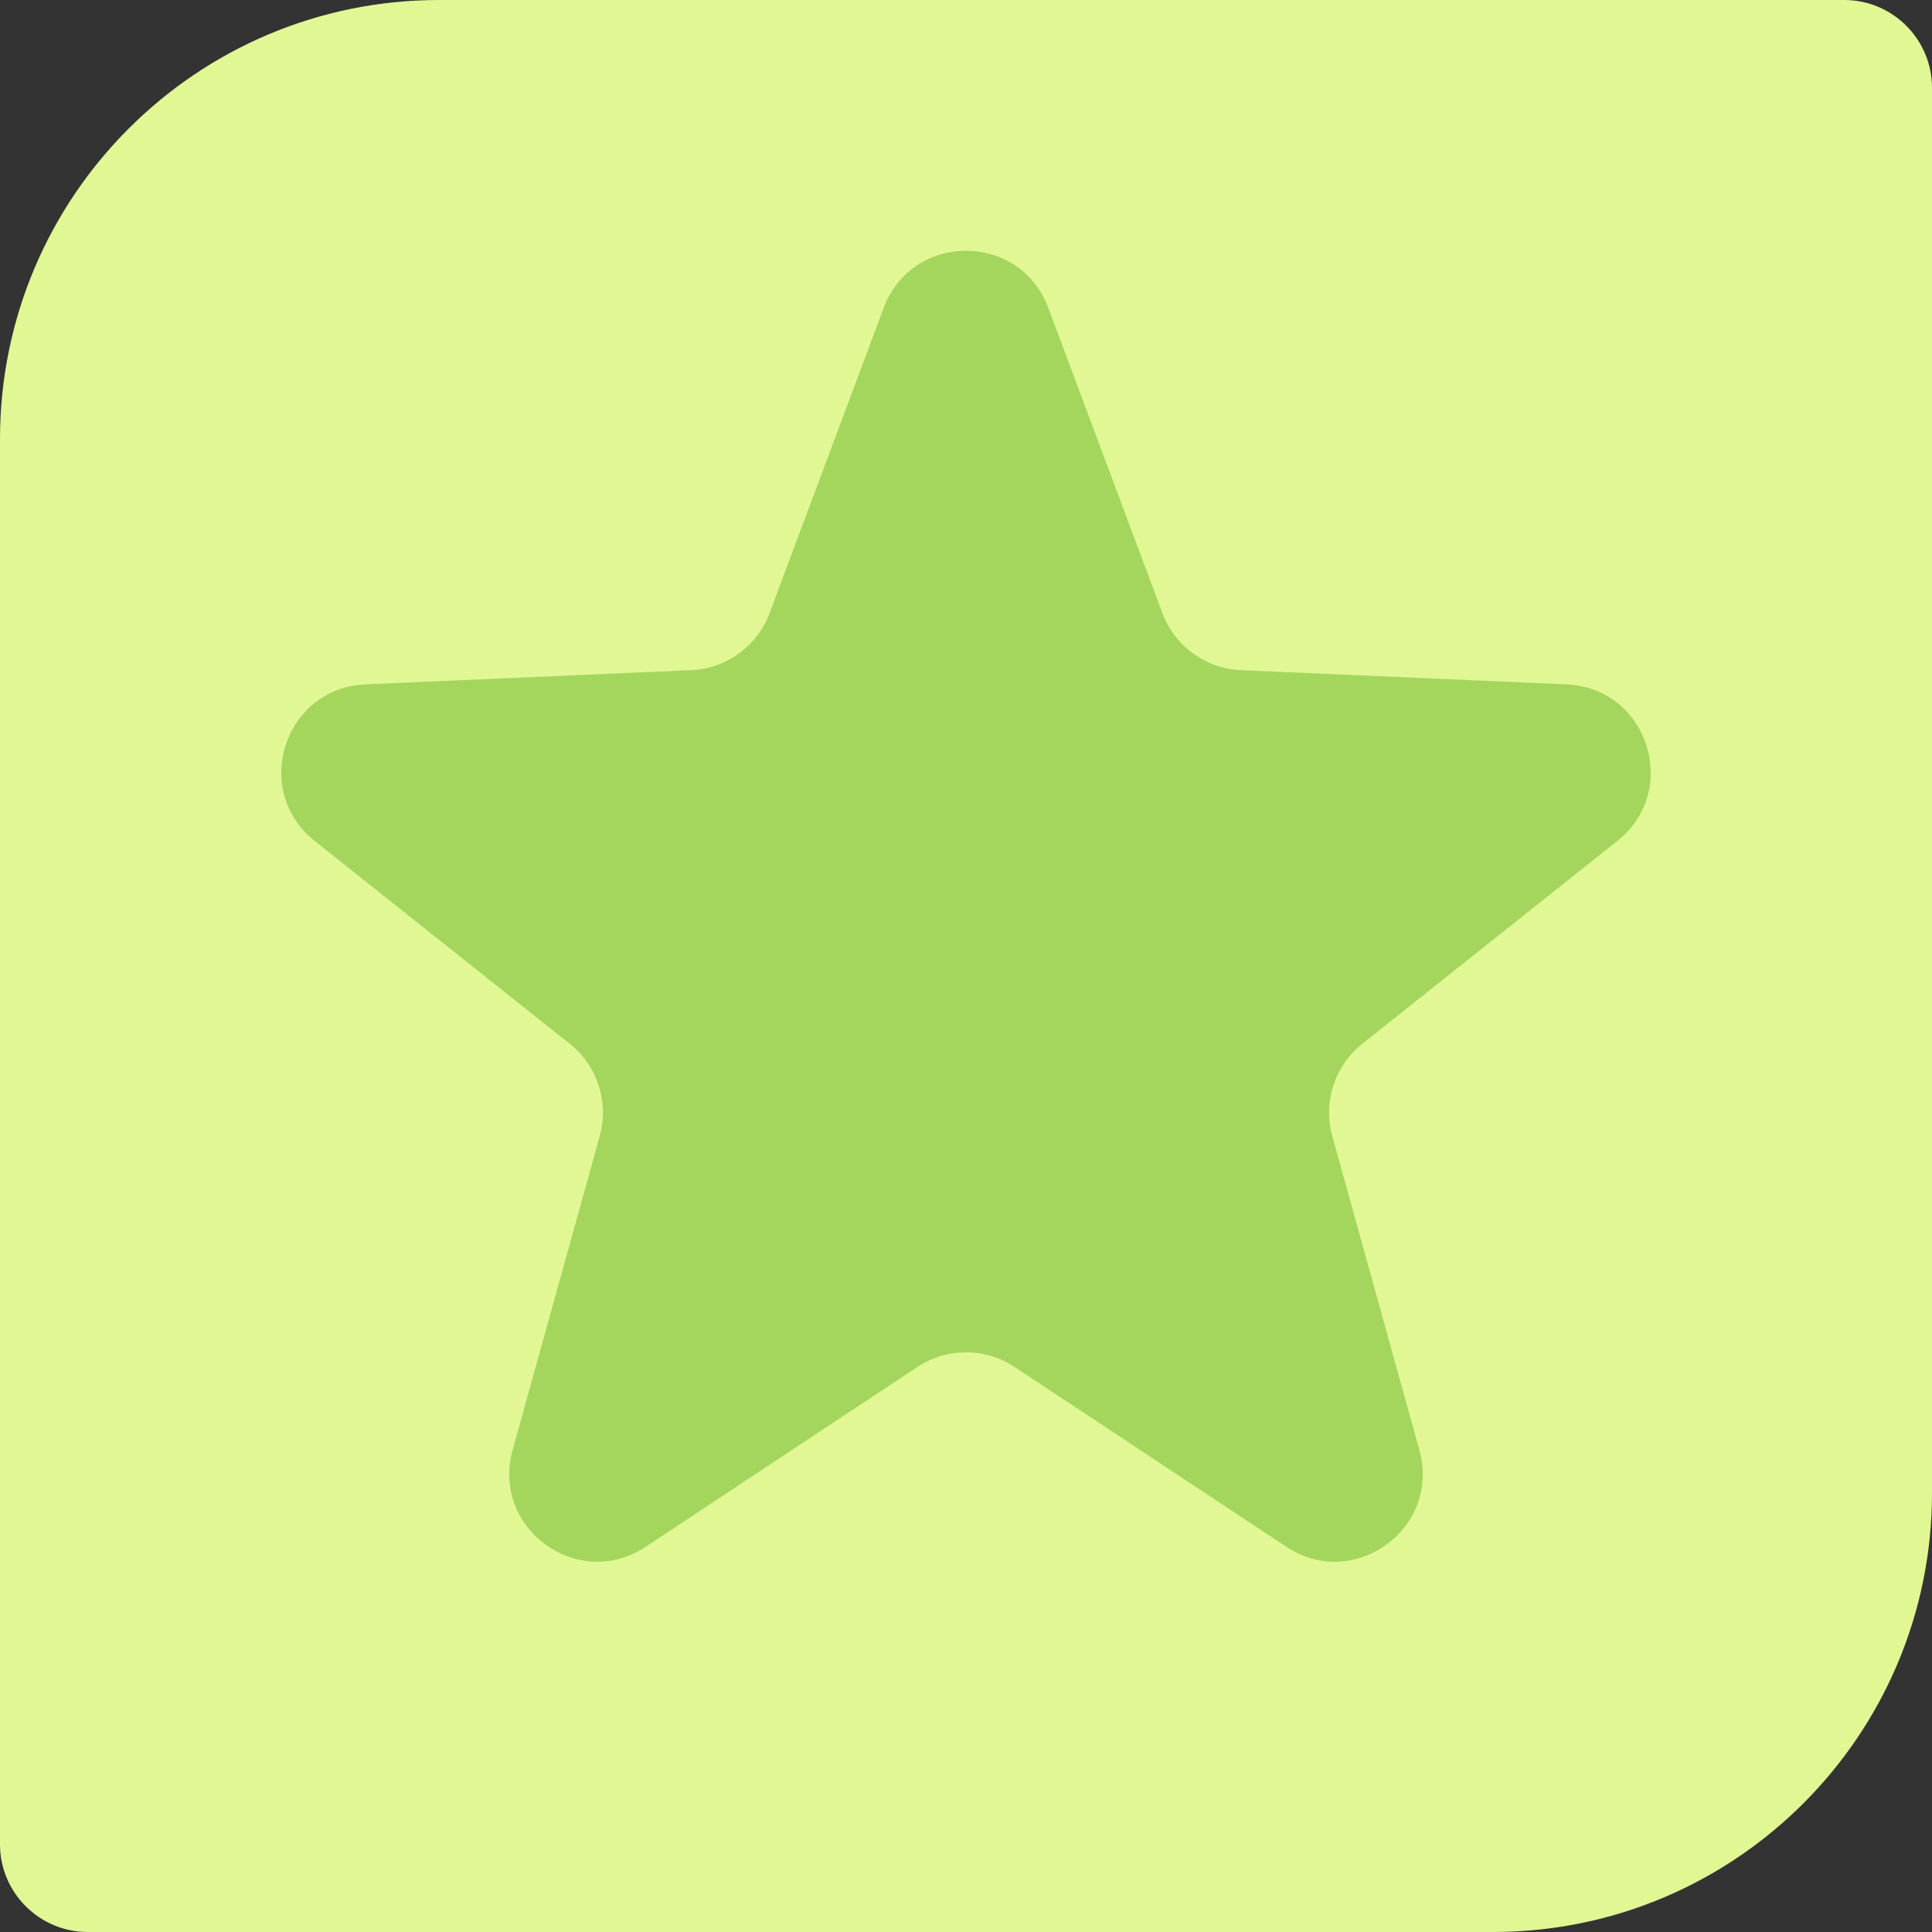 <?xml version="1.0" encoding="UTF-8"?>
<svg xmlns="http://www.w3.org/2000/svg" width="22" height="22" viewBox="0 0 22 22" fill="none">
  <rect x="0" y="0" width="22" height="22" fill="#333333" stroke="none"/>
  <path d="M0 5C0 2.239 2.239 0 5 0H21C21.552 0 22 0.448 22 1V17C22 19.761 19.761 22 17 22H1C0.448 22 0 21.552 0 21V5Z" fill="#E1F794"></path>
  <path d="M10.063 3.505C10.387 2.639 11.613 2.639 11.937 3.505L13.237 6.982C13.377 7.358 13.729 7.614 14.13 7.631L17.839 7.793C18.763 7.833 19.142 8.999 18.418 9.575L15.512 11.886C15.198 12.136 15.064 12.549 15.171 12.936L16.163 16.513C16.41 17.404 15.419 18.125 14.648 17.614L11.552 15.565C11.217 15.344 10.783 15.344 10.448 15.565L7.352 17.614C6.581 18.125 5.59 17.404 5.837 16.513L6.829 12.936C6.936 12.549 6.802 12.136 6.488 11.886L3.582 9.575C2.858 8.999 3.237 7.833 4.161 7.793L7.87 7.631C8.271 7.614 8.623 7.358 8.763 6.982L10.063 3.505Z" fill="#A4D65E"></path>
</svg>
